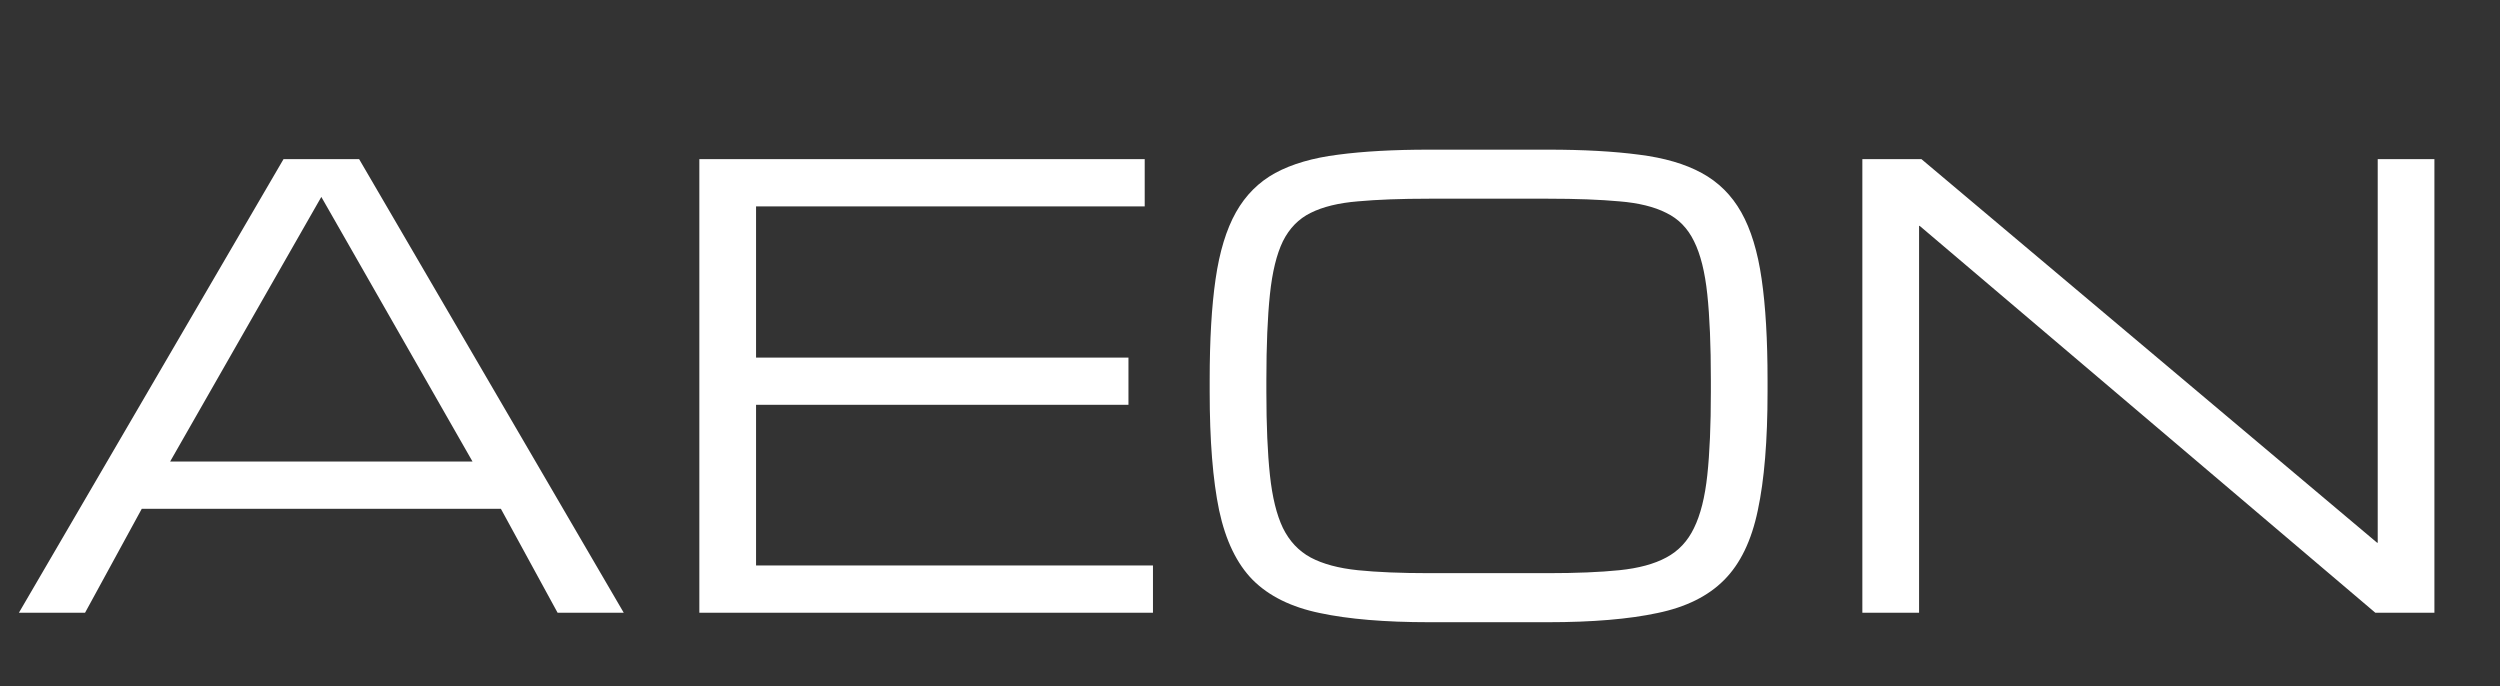 <?xml version="1.0" encoding="UTF-8"?> <svg xmlns="http://www.w3.org/2000/svg" width="102" height="28" viewBox="0 0 102 28" fill="none"><rect x="0" y="0" width="102" height="28" fill="#333333" stroke="none"/><path d="M0.771 25L11.568 6.492H14.652L25.449 25H22.75L20.436 20.759H5.784L3.47 25H0.771ZM6.941 18.831H19.279L13.11 8.034L6.941 18.831ZM28.533 25V6.492H46.704V8.42H30.847V14.589H46.041V16.517H30.847V23.072H47.041V25H28.533ZM58.308 25.386C56.5 25.386 55.014 25.261 53.849 25.012C52.684 24.771 51.773 24.321 51.114 23.663C50.463 23.004 50.005 22.056 49.74 20.819C49.483 19.582 49.355 17.971 49.355 15.987V15.505C49.355 13.866 49.435 12.493 49.596 11.384C49.757 10.268 50.034 9.36 50.427 8.661C50.821 7.962 51.355 7.428 52.03 7.058C52.713 6.689 53.568 6.44 54.596 6.311C55.625 6.175 56.862 6.106 58.308 6.106H63.164C64.609 6.106 65.847 6.175 66.875 6.311C67.903 6.44 68.755 6.689 69.429 7.058C70.112 7.428 70.65 7.962 71.044 8.661C71.438 9.36 71.715 10.268 71.875 11.384C72.036 12.493 72.116 13.866 72.116 15.505V15.987C72.116 17.971 71.984 19.582 71.719 20.819C71.462 22.056 71.004 23.004 70.345 23.663C69.694 24.321 68.787 24.771 67.622 25.012C66.457 25.261 64.971 25.386 63.164 25.386H58.308ZM58.308 23.385H63.164C64.312 23.385 65.28 23.345 66.067 23.265C66.855 23.184 67.493 23.012 67.983 22.747C68.481 22.482 68.859 22.08 69.116 21.542C69.381 21.004 69.562 20.285 69.658 19.385C69.755 18.485 69.803 17.353 69.803 15.987V15.505C69.803 14.091 69.755 12.926 69.658 12.011C69.562 11.095 69.381 10.372 69.116 9.842C68.859 9.312 68.481 8.926 67.983 8.685C67.493 8.436 66.855 8.279 66.067 8.215C65.28 8.143 64.312 8.107 63.164 8.107H58.308C57.159 8.107 56.191 8.143 55.404 8.215C54.617 8.279 53.974 8.436 53.476 8.685C52.986 8.926 52.608 9.312 52.343 9.842C52.086 10.372 51.909 11.095 51.813 12.011C51.717 12.926 51.668 14.091 51.668 15.505V15.987C51.668 17.353 51.717 18.485 51.813 19.385C51.909 20.285 52.086 21.004 52.343 21.542C52.608 22.08 52.986 22.482 53.476 22.747C53.974 23.012 54.617 23.184 55.404 23.265C56.191 23.345 57.159 23.385 58.308 23.385ZM75.984 25V6.492H78.394L96.987 22.144H97.011V6.492H99.324V25H96.914L78.322 9.215H78.298V25H75.984Z" fill="white"></path></svg> 